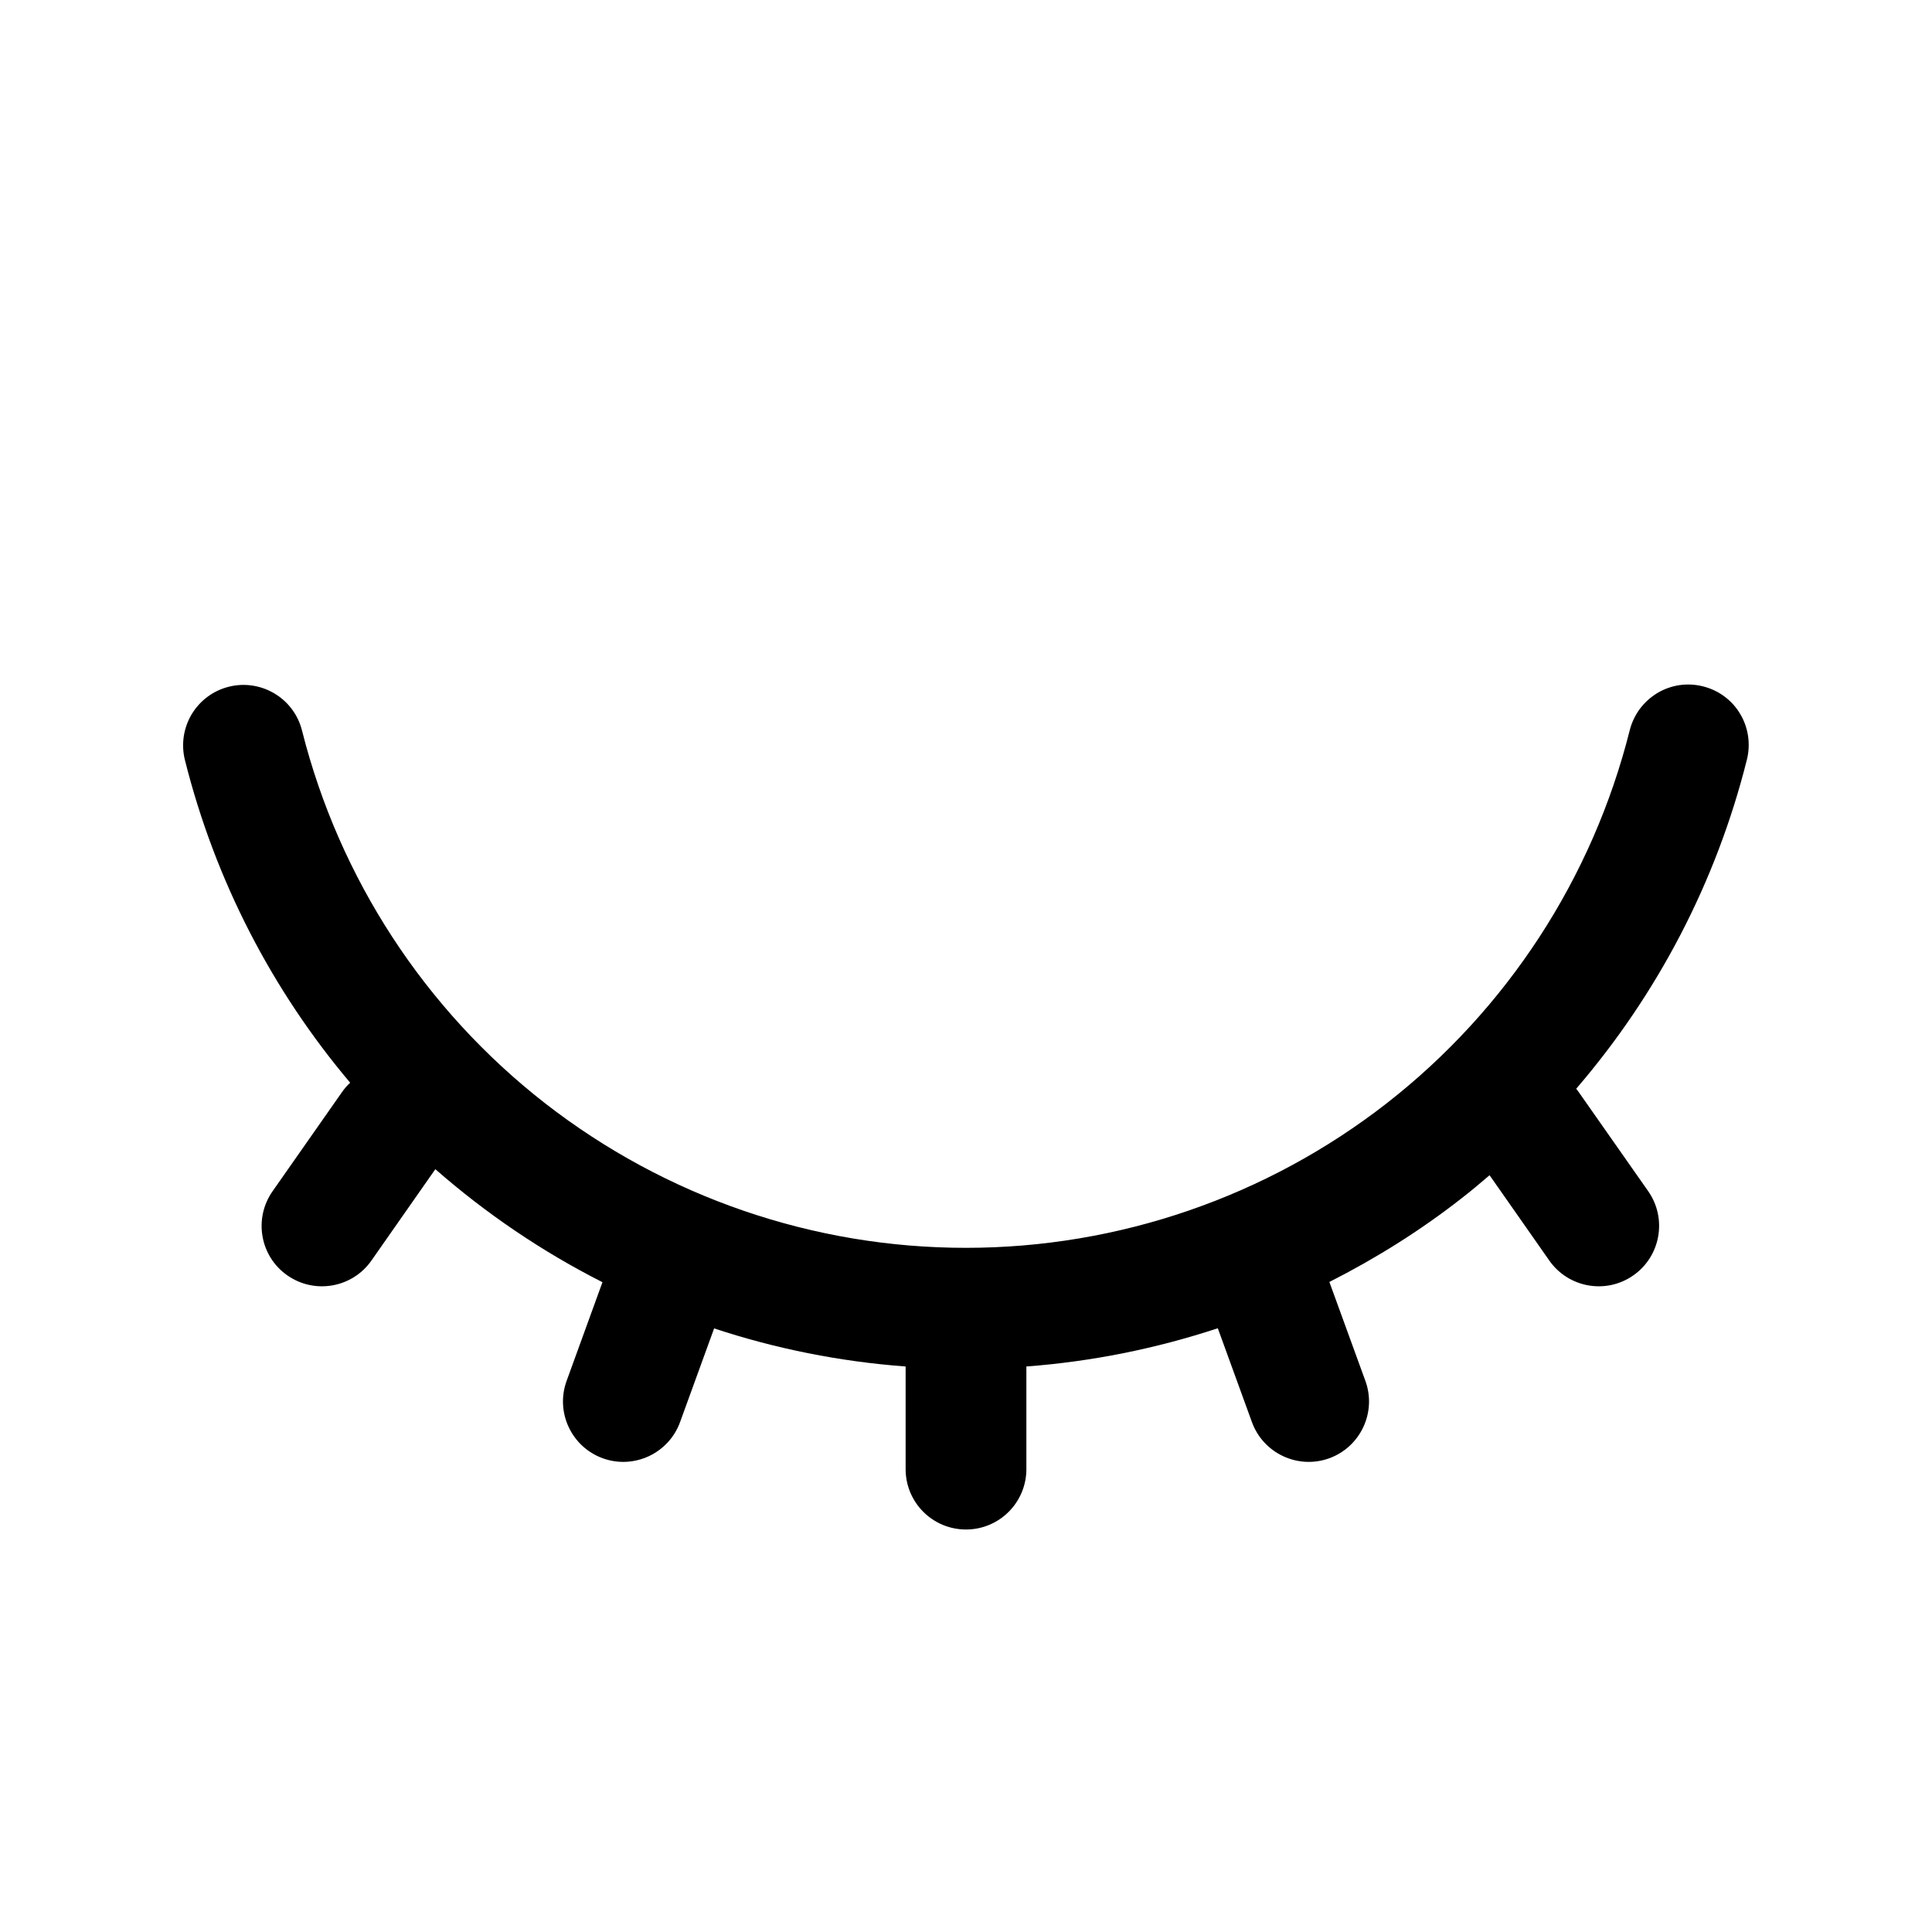 <svg width="24" height="24" viewBox="0 0 24 24" fill="currentColor" xmlns="http://www.w3.org/2000/svg">
<path d="M21.154 8.526C21.25 8.55 21.34 8.591 21.419 8.65C21.498 8.708 21.566 8.782 21.616 8.867C21.667 8.951 21.7 9.045 21.715 9.142C21.729 9.239 21.725 9.339 21.701 9.435C21.321 10.954 20.59 12.351 19.58 13.525C19.592 13.539 19.603 13.554 19.614 13.57L20.475 14.798C20.712 15.138 20.629 15.606 20.29 15.843C19.951 16.081 19.484 15.998 19.246 15.659L18.504 14.599C18.389 14.698 18.272 14.796 18.152 14.889C17.639 15.29 17.088 15.634 16.514 15.925L16.961 17.153C17.103 17.542 16.902 17.973 16.513 18.115C16.124 18.256 15.694 18.055 15.552 17.666L15.128 16.5C14.36 16.753 13.562 16.914 12.75 16.975V18.25C12.75 18.664 12.414 19 12 19C11.586 19 11.25 18.665 11.25 18.25V16.975C10.428 16.914 9.631 16.753 8.871 16.502L8.448 17.666C8.306 18.055 7.876 18.256 7.487 18.115C7.098 17.973 6.897 17.542 7.039 17.153L7.484 15.928C6.734 15.548 6.037 15.075 5.408 14.524L4.614 15.659C4.377 15.998 3.909 16.081 3.569 15.843C3.23 15.606 3.148 15.138 3.386 14.798L4.246 13.57C4.277 13.525 4.312 13.485 4.35 13.45C3.389 12.312 2.675 10.95 2.297 9.441C2.249 9.248 2.279 9.044 2.381 8.873C2.483 8.703 2.649 8.579 2.842 8.531C3.035 8.482 3.24 8.513 3.41 8.615C3.581 8.717 3.704 8.883 3.752 9.076C4.215 10.912 5.278 12.542 6.772 13.706C8.267 14.869 10.106 15.502 12 15.501C13.894 15.501 15.734 14.868 17.228 13.704C18.721 12.539 19.783 10.909 20.245 9.072C20.269 8.976 20.312 8.886 20.37 8.807C20.429 8.728 20.503 8.661 20.587 8.61C20.671 8.559 20.765 8.526 20.862 8.511C20.96 8.497 21.059 8.502 21.154 8.526Z" fill="currentColor"/>
</svg>
